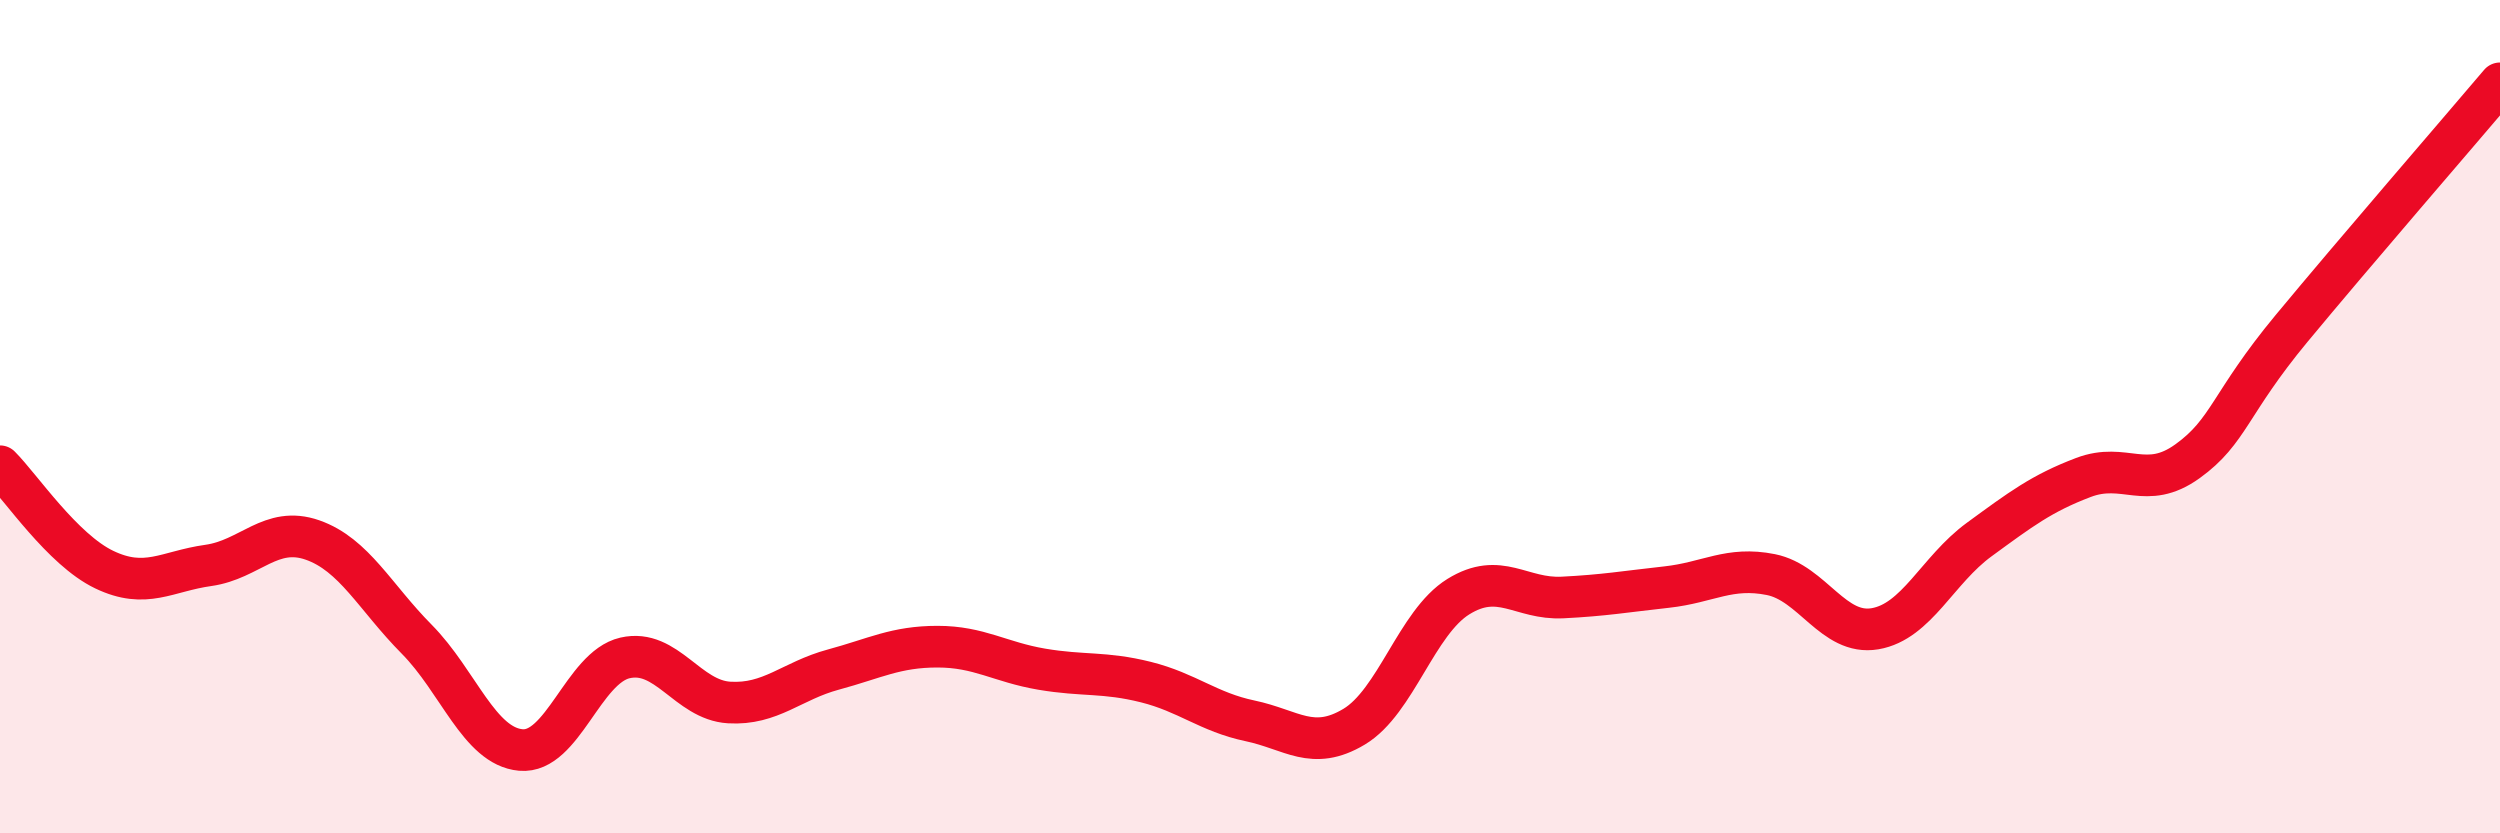 
    <svg width="60" height="20" viewBox="0 0 60 20" xmlns="http://www.w3.org/2000/svg">
      <path
        d="M 0,11.19 C 0.5,11.69 1.5,13.19 2.5,13.67 C 3.5,14.15 4,13.71 5,13.57 C 6,13.43 6.5,12.61 7.5,12.96 C 8.5,13.31 9,14.33 10,15.34 C 11,16.35 11.5,17.91 12.5,18 C 13.5,18.09 14,16.02 15,15.79 C 16,15.56 16.5,16.8 17.5,16.86 C 18.5,16.92 19,16.34 20,16.07 C 21,15.8 21.5,15.52 22.5,15.52 C 23.5,15.52 24,15.89 25,16.06 C 26,16.23 26.5,16.12 27.5,16.37 C 28.5,16.62 29,17.09 30,17.3 C 31,17.51 31.5,18.04 32.5,17.44 C 33.5,16.84 34,14.94 35,14.32 C 36,13.7 36.5,14.39 37.5,14.34 C 38.5,14.29 39,14.2 40,14.09 C 41,13.98 41.5,13.59 42.5,13.79 C 43.5,13.99 44,15.26 45,15.09 C 46,14.92 46.5,13.68 47.5,12.95 C 48.5,12.22 49,11.84 50,11.46 C 51,11.08 51.5,11.79 52.5,11.07 C 53.5,10.35 53.5,9.69 55,7.88 C 56.5,6.07 59,3.18 60,2L60 20L0 20Z"
        fill="#EB0A25"
        opacity="0.1"
        stroke-linecap="round"
        stroke-linejoin="round"
      />
      <path
        d="M 0,11.19 C 0.5,11.69 1.5,13.19 2.5,13.67 C 3.5,14.15 4,13.71 5,13.57 C 6,13.43 6.5,12.61 7.5,12.96 C 8.5,13.31 9,14.33 10,15.34 C 11,16.35 11.5,17.91 12.5,18 C 13.5,18.09 14,16.02 15,15.79 C 16,15.56 16.5,16.8 17.5,16.86 C 18.5,16.92 19,16.34 20,16.07 C 21,15.8 21.5,15.52 22.5,15.52 C 23.5,15.52 24,15.89 25,16.06 C 26,16.23 26.5,16.12 27.5,16.37 C 28.5,16.62 29,17.09 30,17.3 C 31,17.51 31.5,18.04 32.5,17.44 C 33.5,16.84 34,14.94 35,14.32 C 36,13.7 36.5,14.39 37.5,14.34 C 38.5,14.29 39,14.2 40,14.09 C 41,13.98 41.5,13.59 42.5,13.79 C 43.5,13.99 44,15.26 45,15.09 C 46,14.92 46.5,13.68 47.5,12.95 C 48.5,12.22 49,11.84 50,11.46 C 51,11.08 51.5,11.79 52.5,11.07 C 53.5,10.35 53.5,9.69 55,7.88 C 56.5,6.07 59,3.18 60,2"
        stroke="#EB0A25"
        stroke-width="1"
        fill="none"
        stroke-linecap="round"
        stroke-linejoin="round"
      />
    </svg>
  